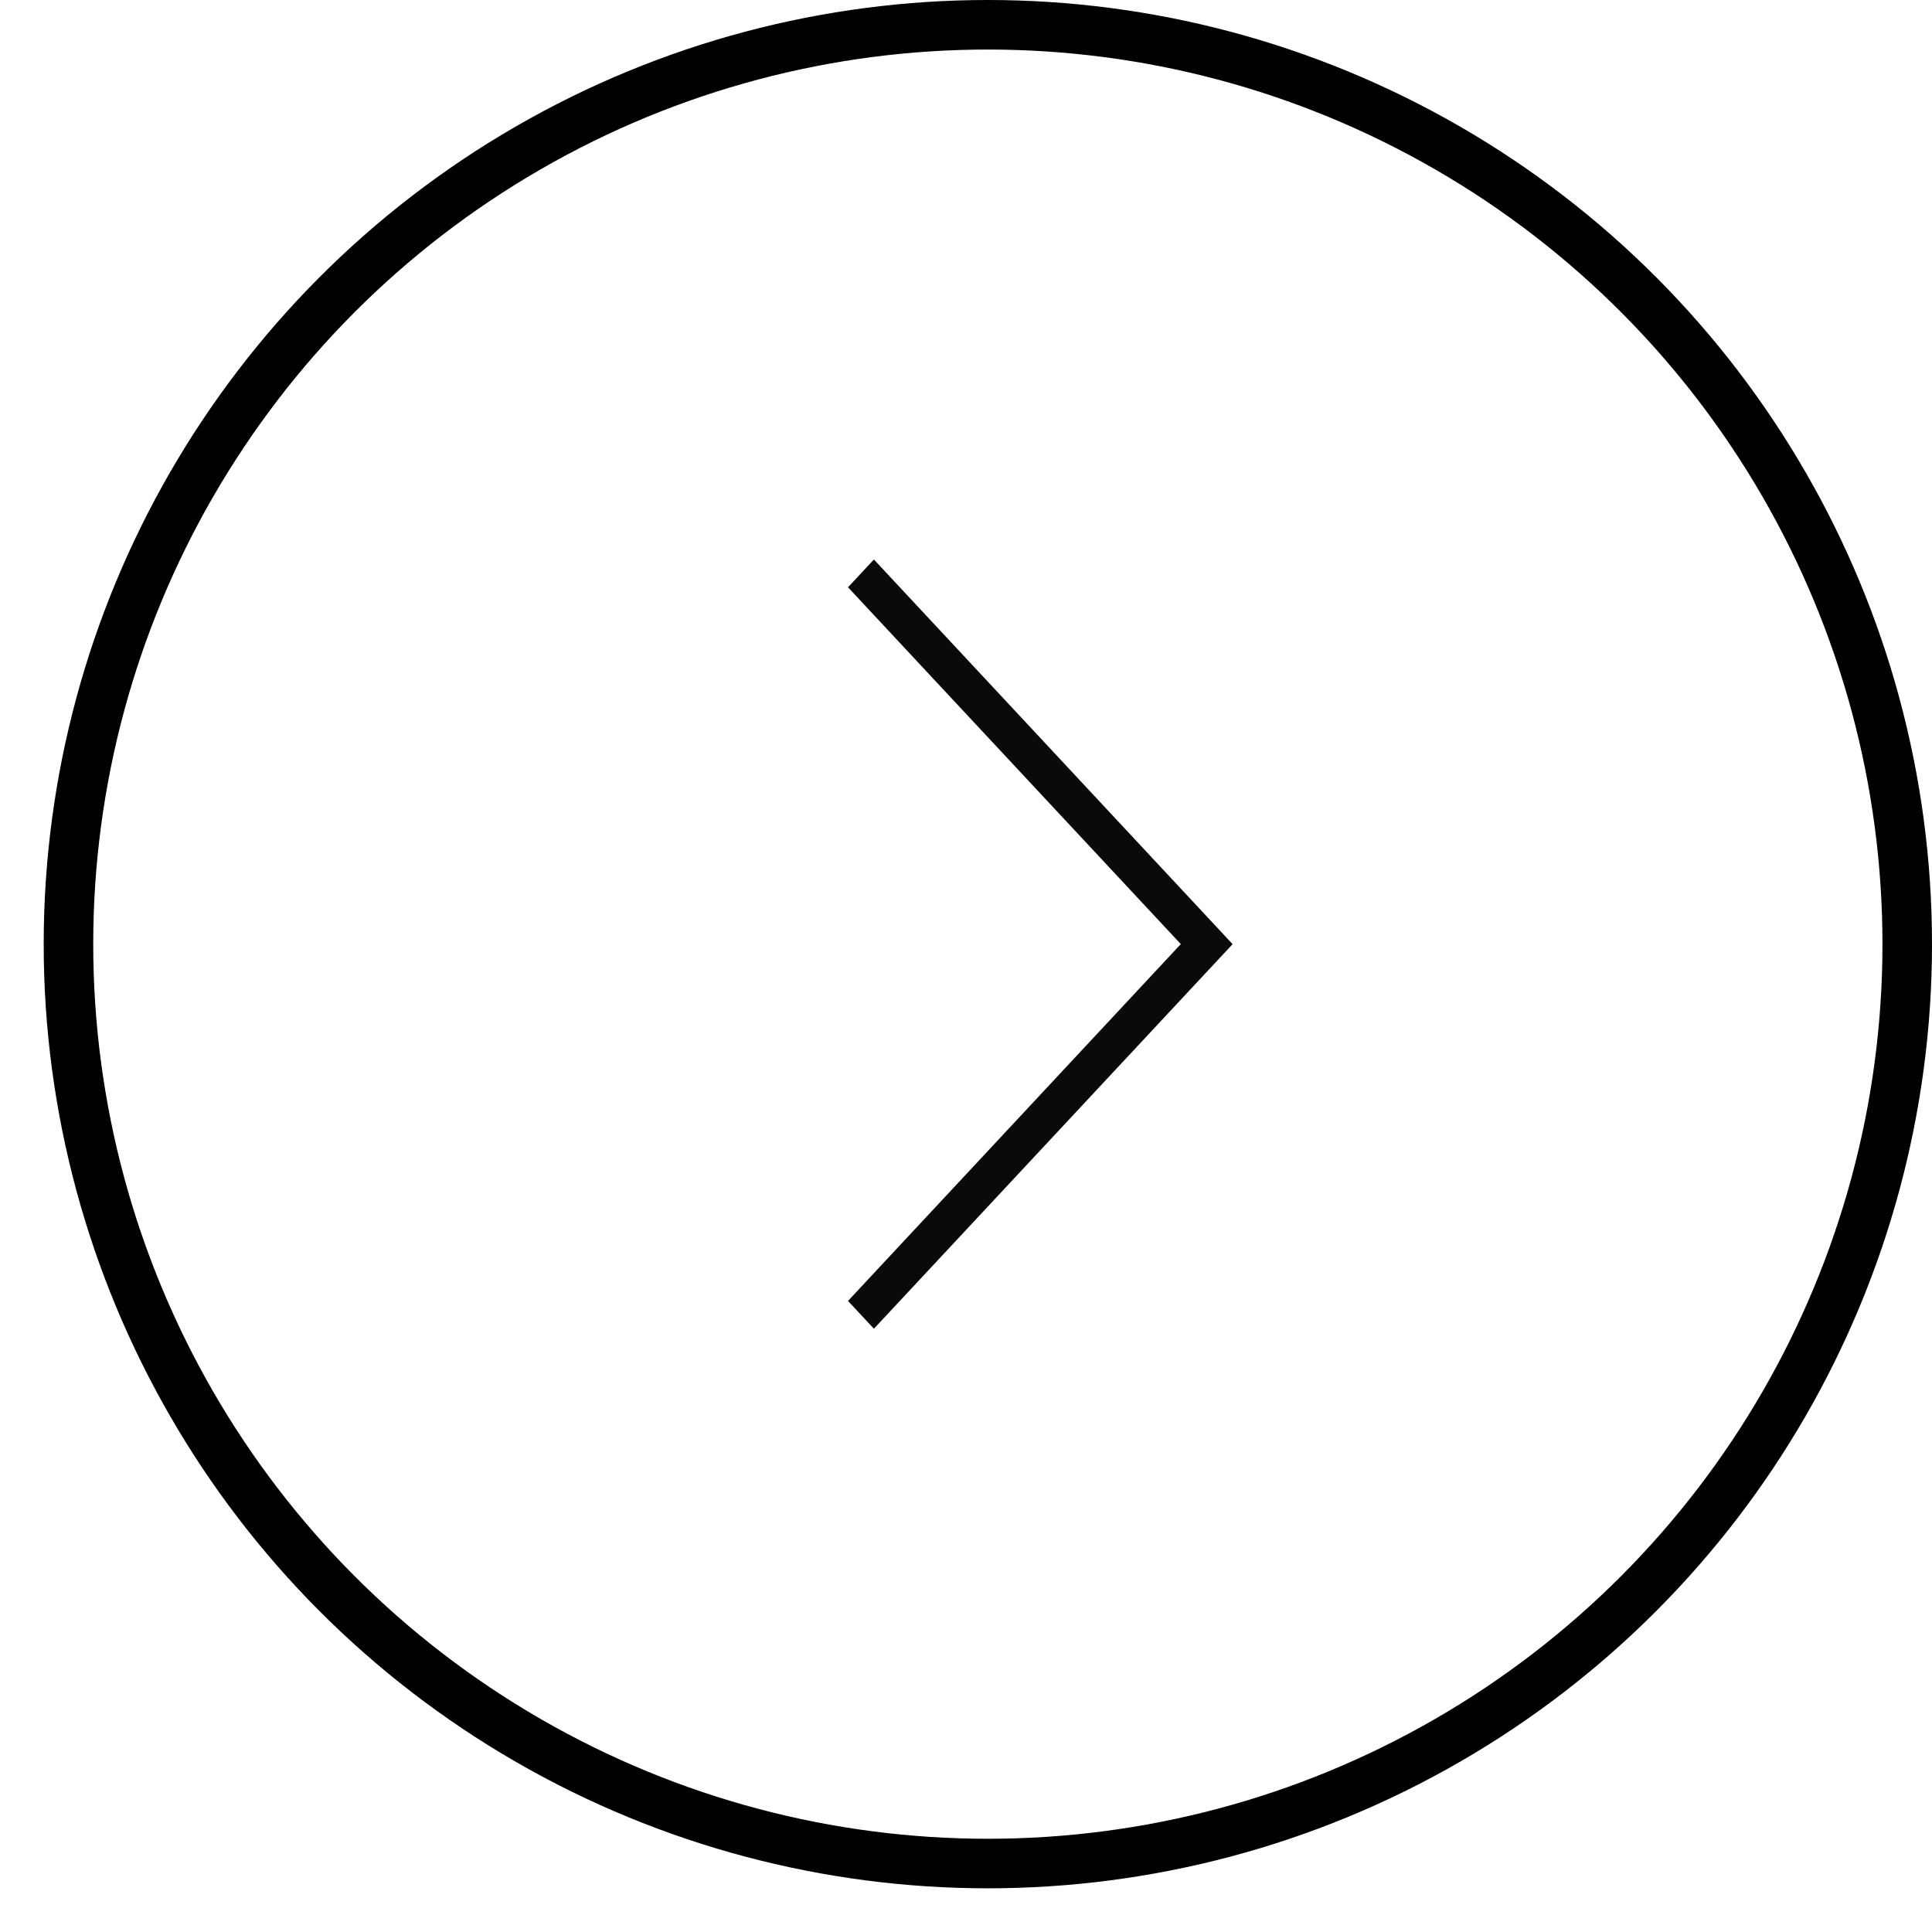 <svg fill="none" height="39" viewBox="0 0 39 39" width="39" xmlns="http://www.w3.org/2000/svg" xmlns:xlink="http://www.w3.org/1999/xlink"><filter id="a" color-interpolation-filters="sRGB" filterUnits="userSpaceOnUse" height="78.118" width="78.118" x="-19.117" y="-20"><feFlood flood-opacity="0" result="BackgroundImageFix"/><feGaussianBlur in="BackgroundImage" stdDeviation="10"/><feComposite in2="SourceAlpha" operator="in" result="effect1_backgroundBlur"/><feBlend in="SourceGraphic" in2="effect1_backgroundBlur" mode="normal" result="shape"/></filter><g filter="url(#a)"><circle cx="19.941" cy="19.058" r="18.559" stroke="#000" transform="matrix(-1 0 0 -1 39.882 38.117)"/></g><path d="m17.641 26.822-.523-.561 6.718-7.203-6.718-7.203.523-.561 7.241 7.765z" fill="#0a0a0a"/></svg>